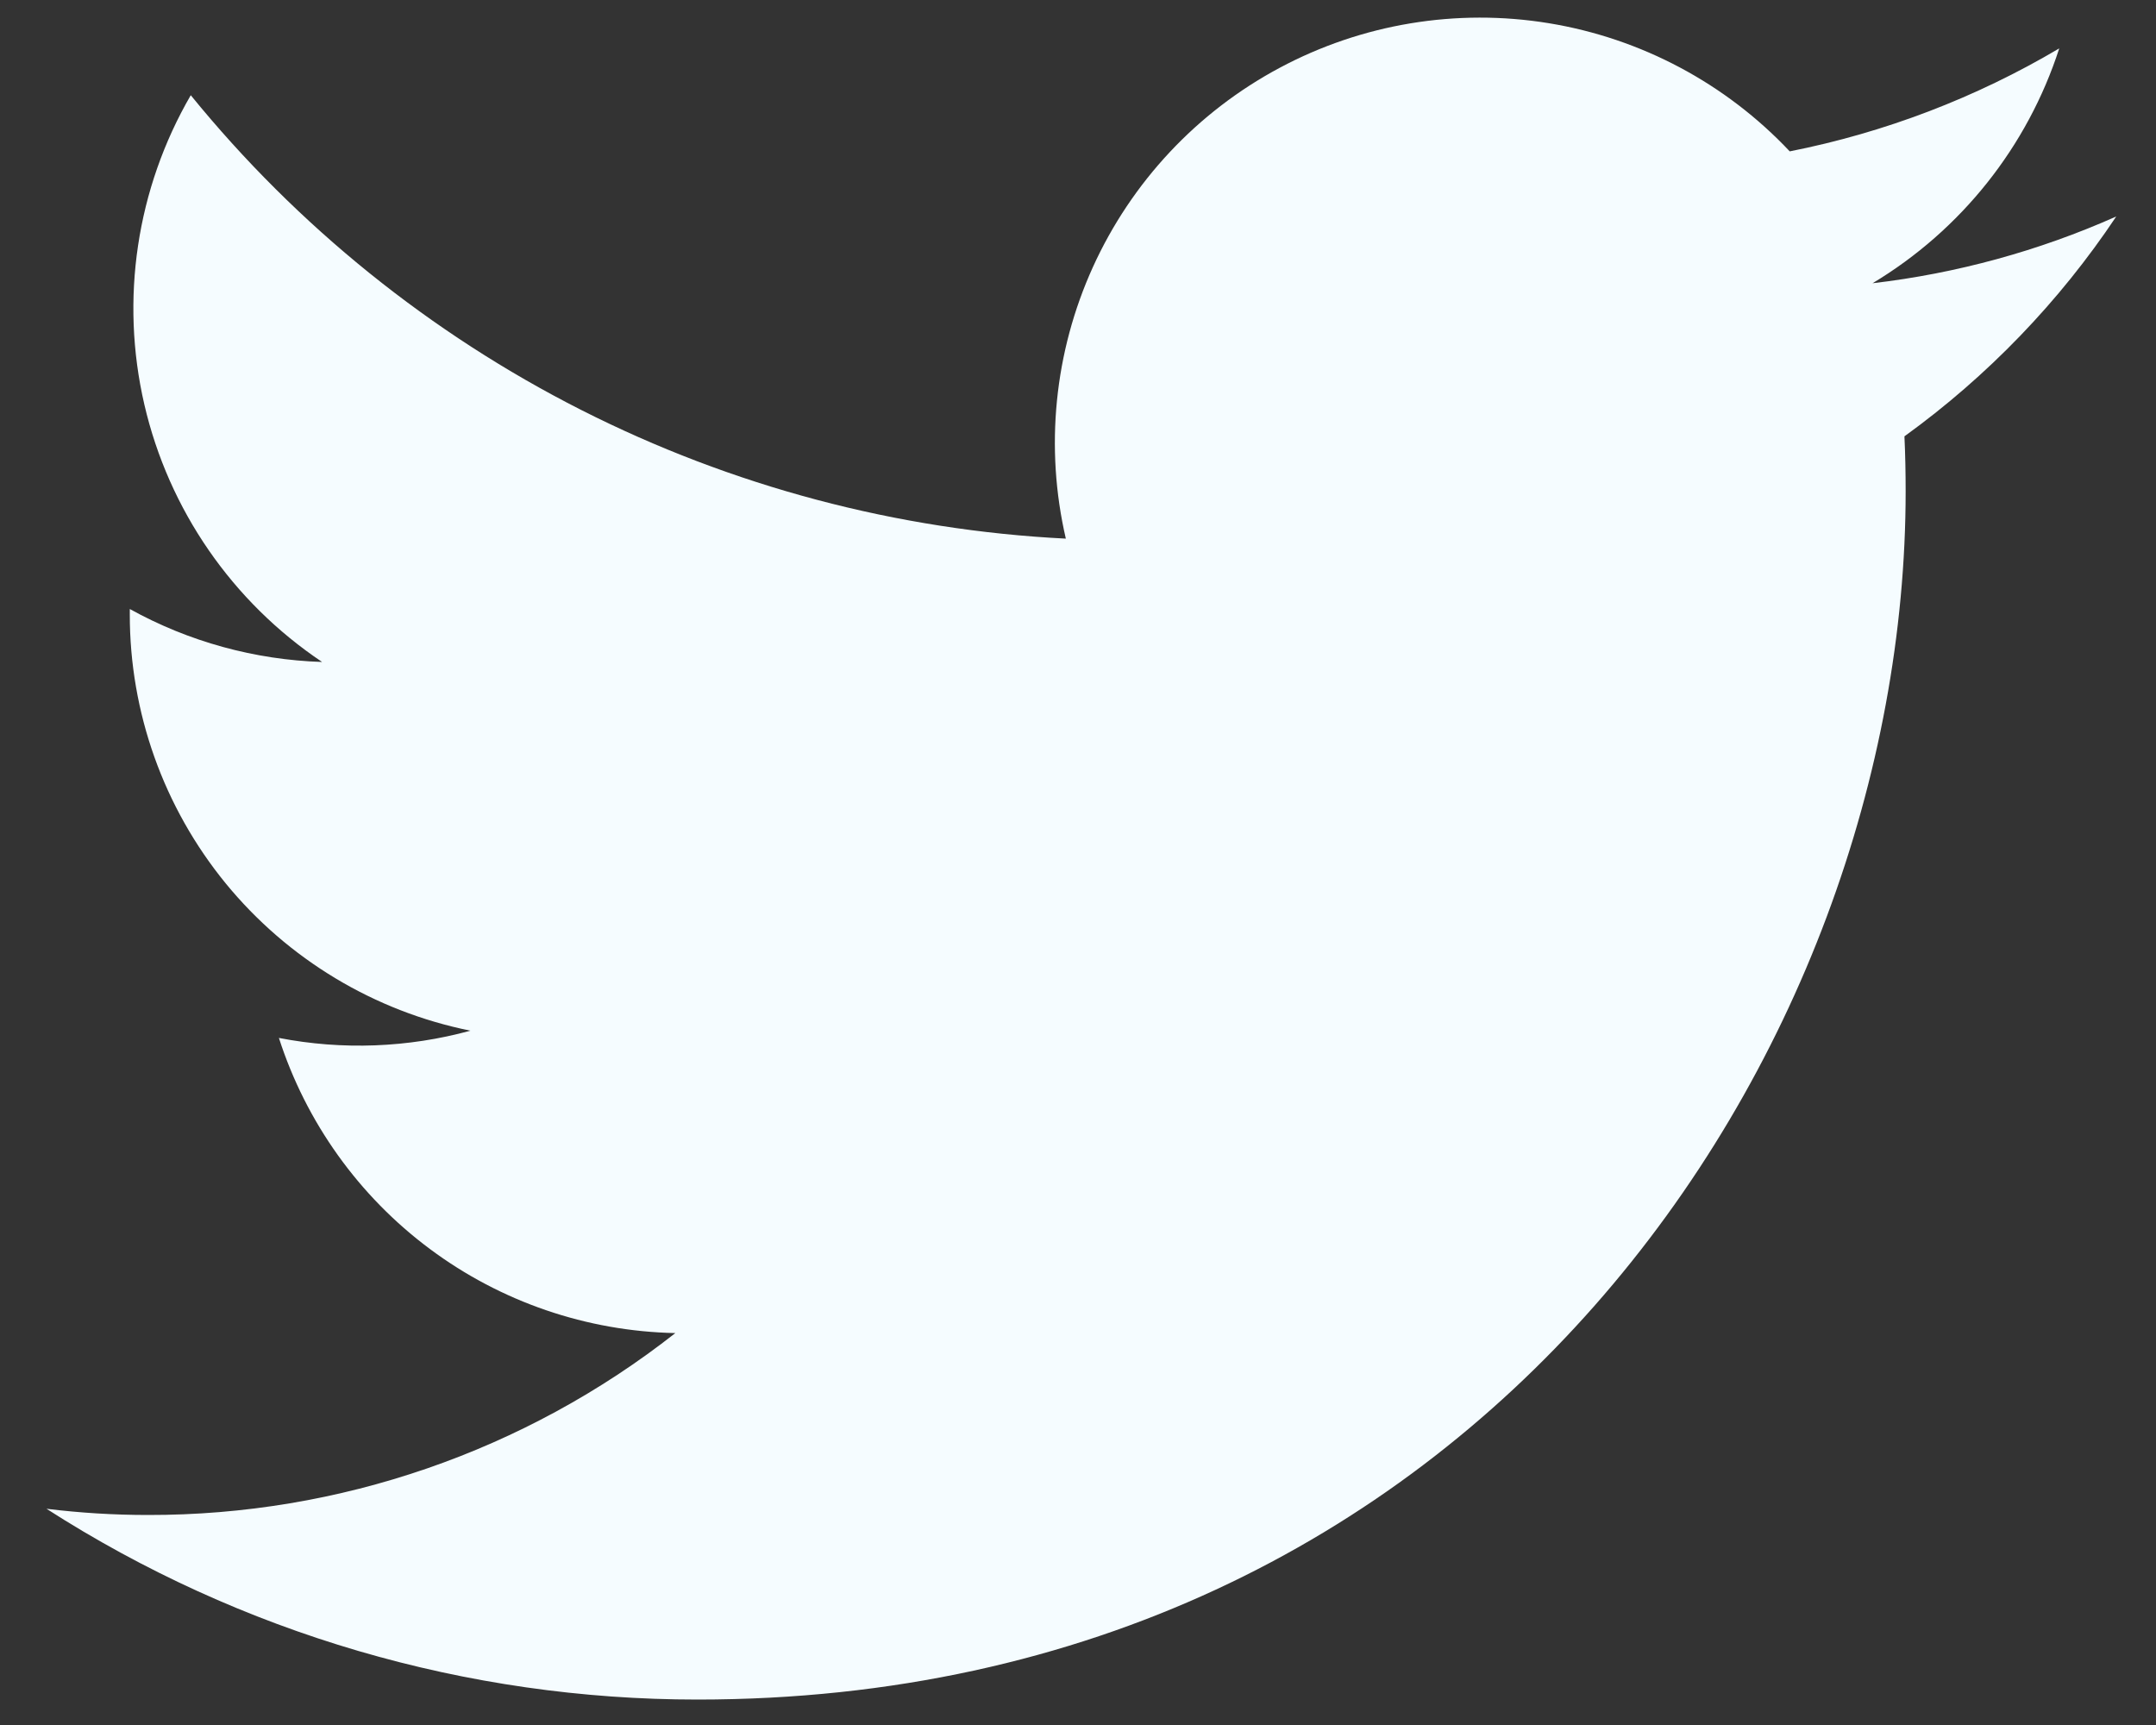 <svg width="25" height="20" viewBox="0 0 25 20" fill="none" xmlns="http://www.w3.org/2000/svg">
<rect x="0" y="0" width="25" height="20" fill="#333333" stroke="none"/>
<path d="M8.089 19.705C17.144 19.705 22.097 12.201 22.097 5.697C22.097 5.486 22.093 5.27 22.083 5.059C23.047 4.362 23.879 3.499 24.539 2.51C23.642 2.909 22.689 3.17 21.713 3.284C22.74 2.668 23.51 1.7 23.878 0.561C22.912 1.133 21.855 1.537 20.753 1.755C20.01 0.966 19.028 0.444 17.959 0.269C16.889 0.094 15.792 0.276 14.837 0.787C13.881 1.298 13.121 2.11 12.673 3.096C12.225 4.083 12.114 5.189 12.359 6.245C10.402 6.147 8.487 5.639 6.739 4.753C4.991 3.867 3.449 2.624 2.212 1.104C1.583 2.188 1.391 3.47 1.674 4.691C1.957 5.911 2.694 6.978 3.735 7.675C2.954 7.65 2.189 7.44 1.505 7.061V7.122C1.504 8.259 1.897 9.361 2.617 10.242C3.338 11.122 4.34 11.725 5.455 11.95C4.731 12.148 3.971 12.177 3.234 12.034C3.549 13.012 4.161 13.868 4.985 14.481C5.809 15.095 6.804 15.435 7.831 15.456C6.087 16.826 3.933 17.569 1.716 17.565C1.322 17.565 0.929 17.541 0.539 17.493C2.792 18.939 5.413 19.706 8.089 19.705Z" fill="#F5FCFF"/>
</svg>
